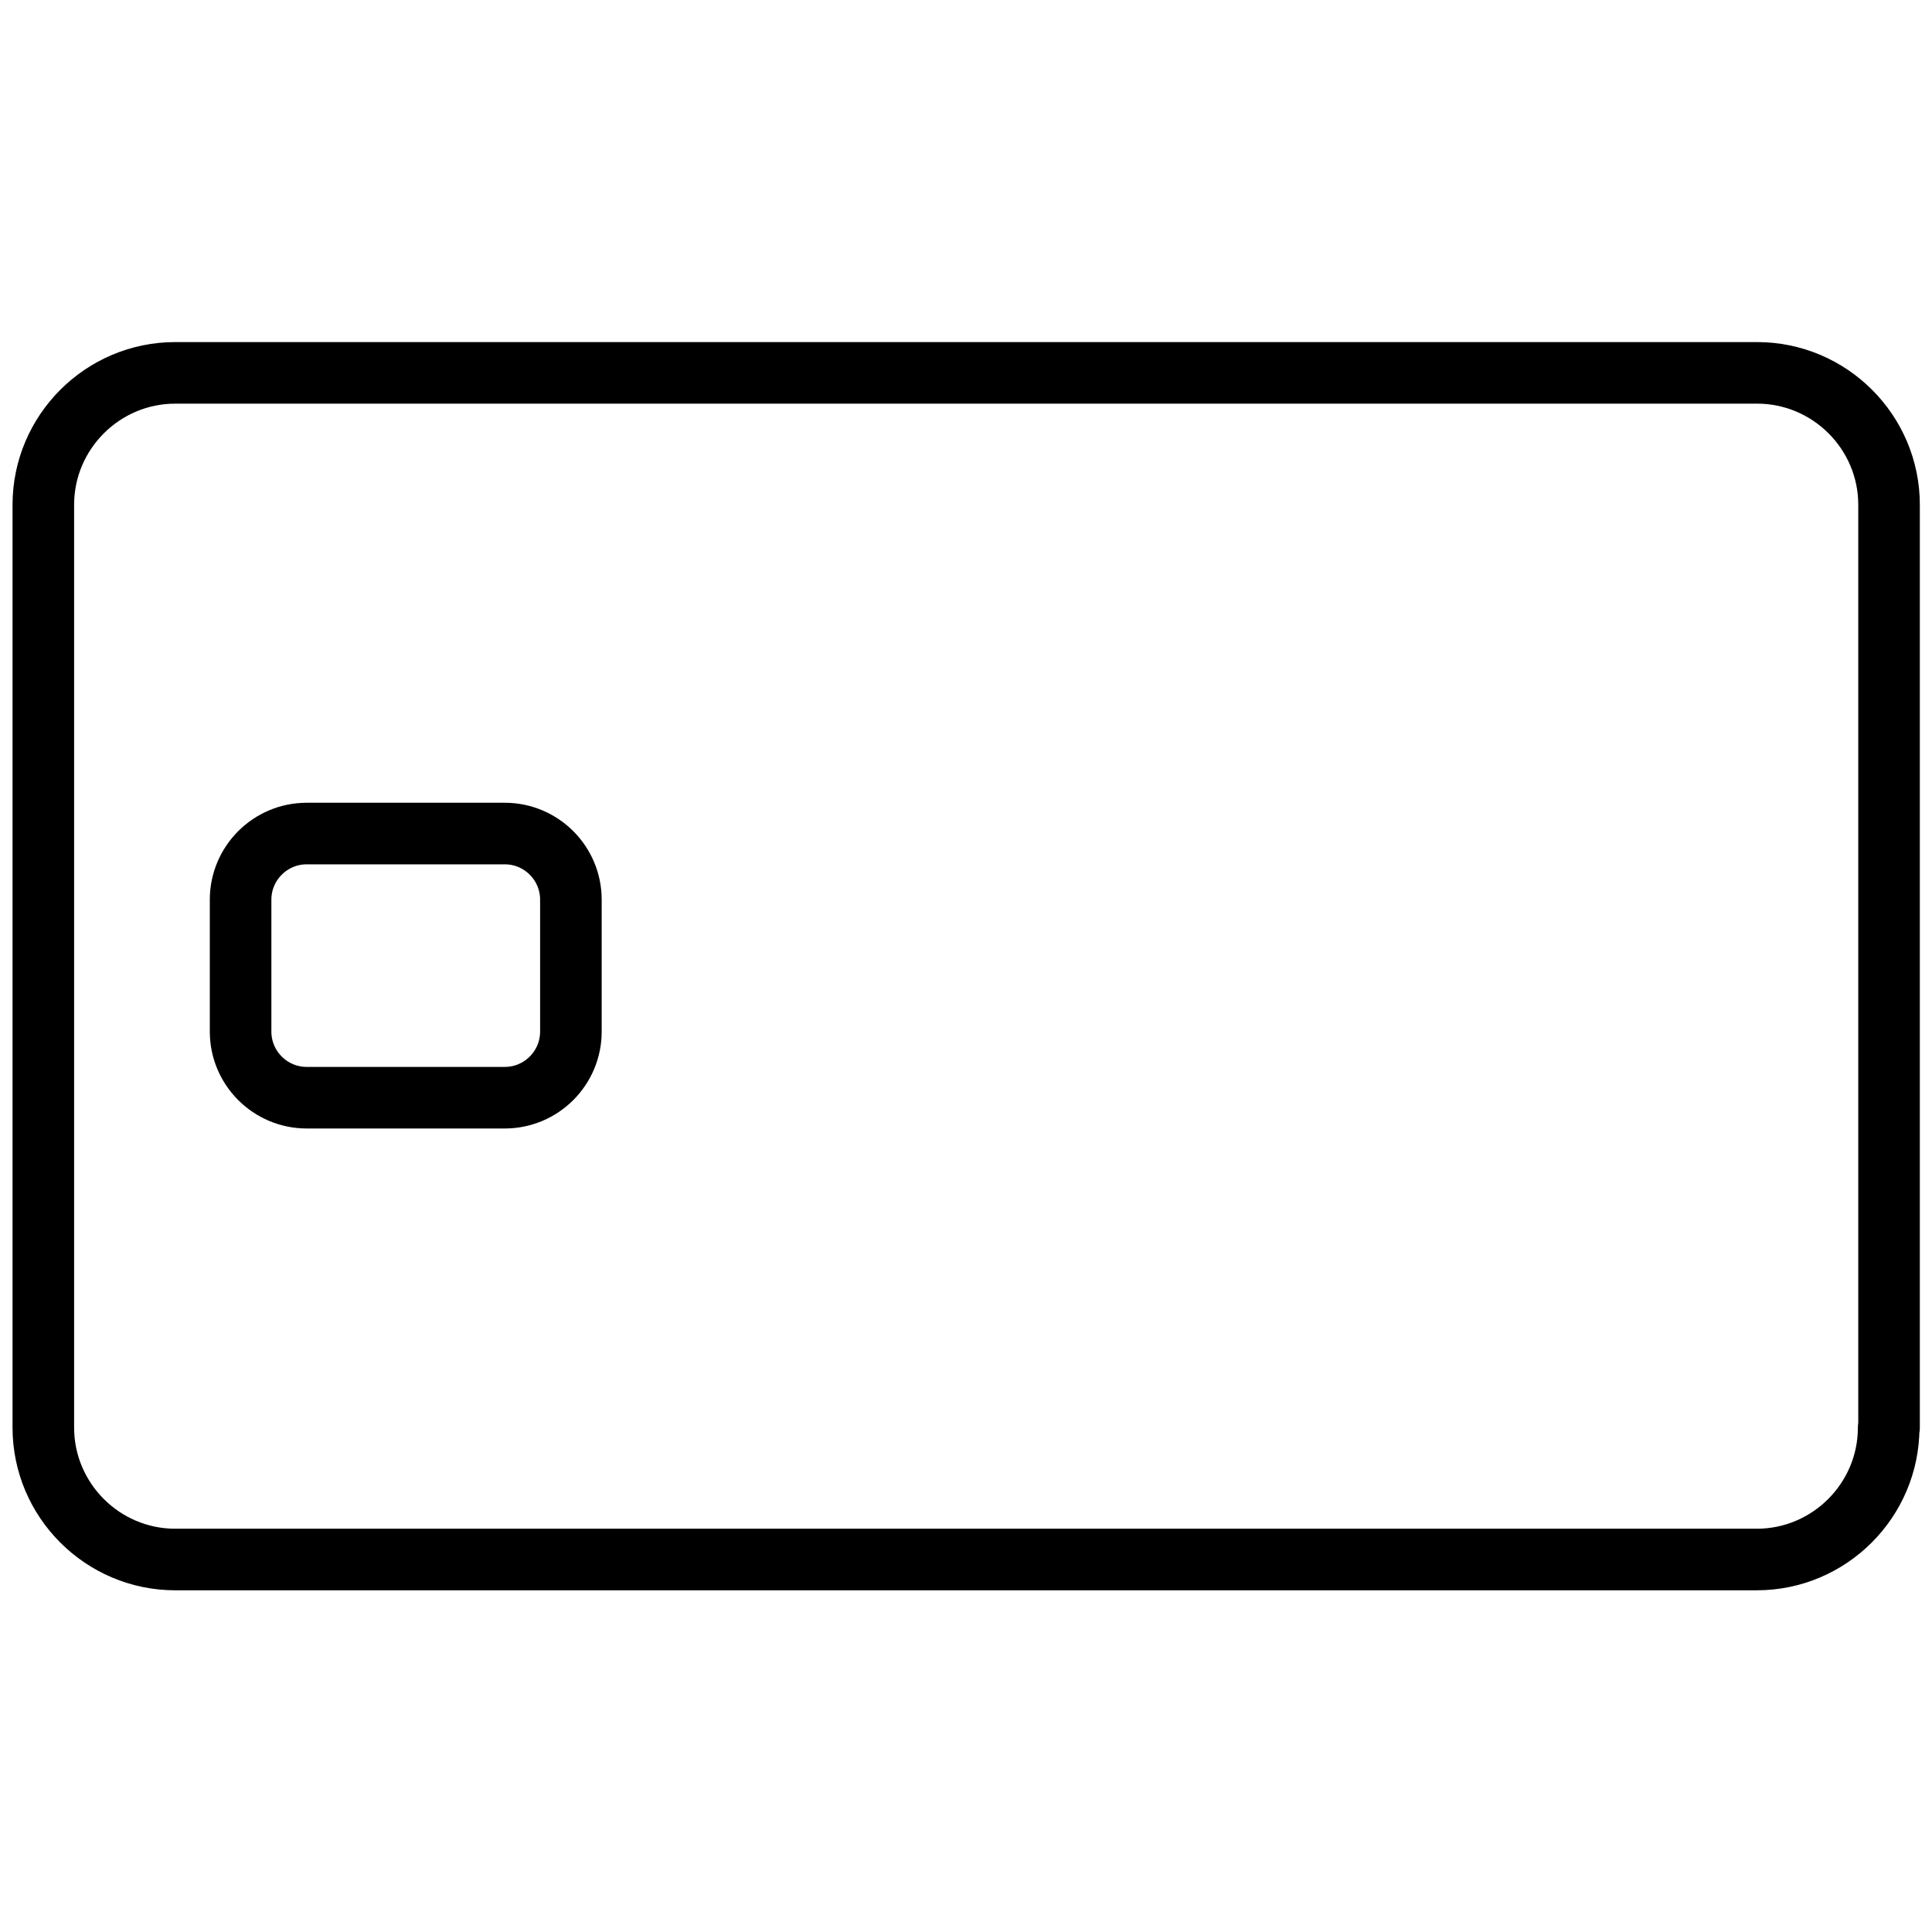 <?xml version="1.0" encoding="UTF-8"?>
<svg id="Capa_1" xmlns="http://www.w3.org/2000/svg" version="1.1" viewBox="0 0 508.3 508.3">
  <!-- Generator: Adobe Illustrator 29.5.1, SVG Export Plug-In . SVG Version: 2.1.0 Build 141)  -->
  <defs>
    <style>
      .st0 {
        fill: none;
        stroke: #000;
        stroke-linecap: round;
        stroke-linejoin: round;
        stroke-width: 16.2px;
      }
    </style>
  </defs>
  <path class="st0" d="M496.9,375.6c0,19.1-15.6,34.7-34.7,34.7H46.1c-19.1,0-34.7-15.6-34.7-34.7v-242.8c0-19.1,15.6-34.7,34.7-34.7h416.2c19.1,0,34.7,15.6,34.7,34.7v242.8Z"/>
  <path class="st0" d="M132.8,288.8h-52.1c-9.6,0-17.4-7.8-17.4-17.4v-34.7c0-9.6,7.8-17.4,17.4-17.4h52.1c9.6,0,17.4,7.8,17.4,17.4v34.7c0,9.6-7.8,17.4-17.4,17.4h0Z"/>
</svg>